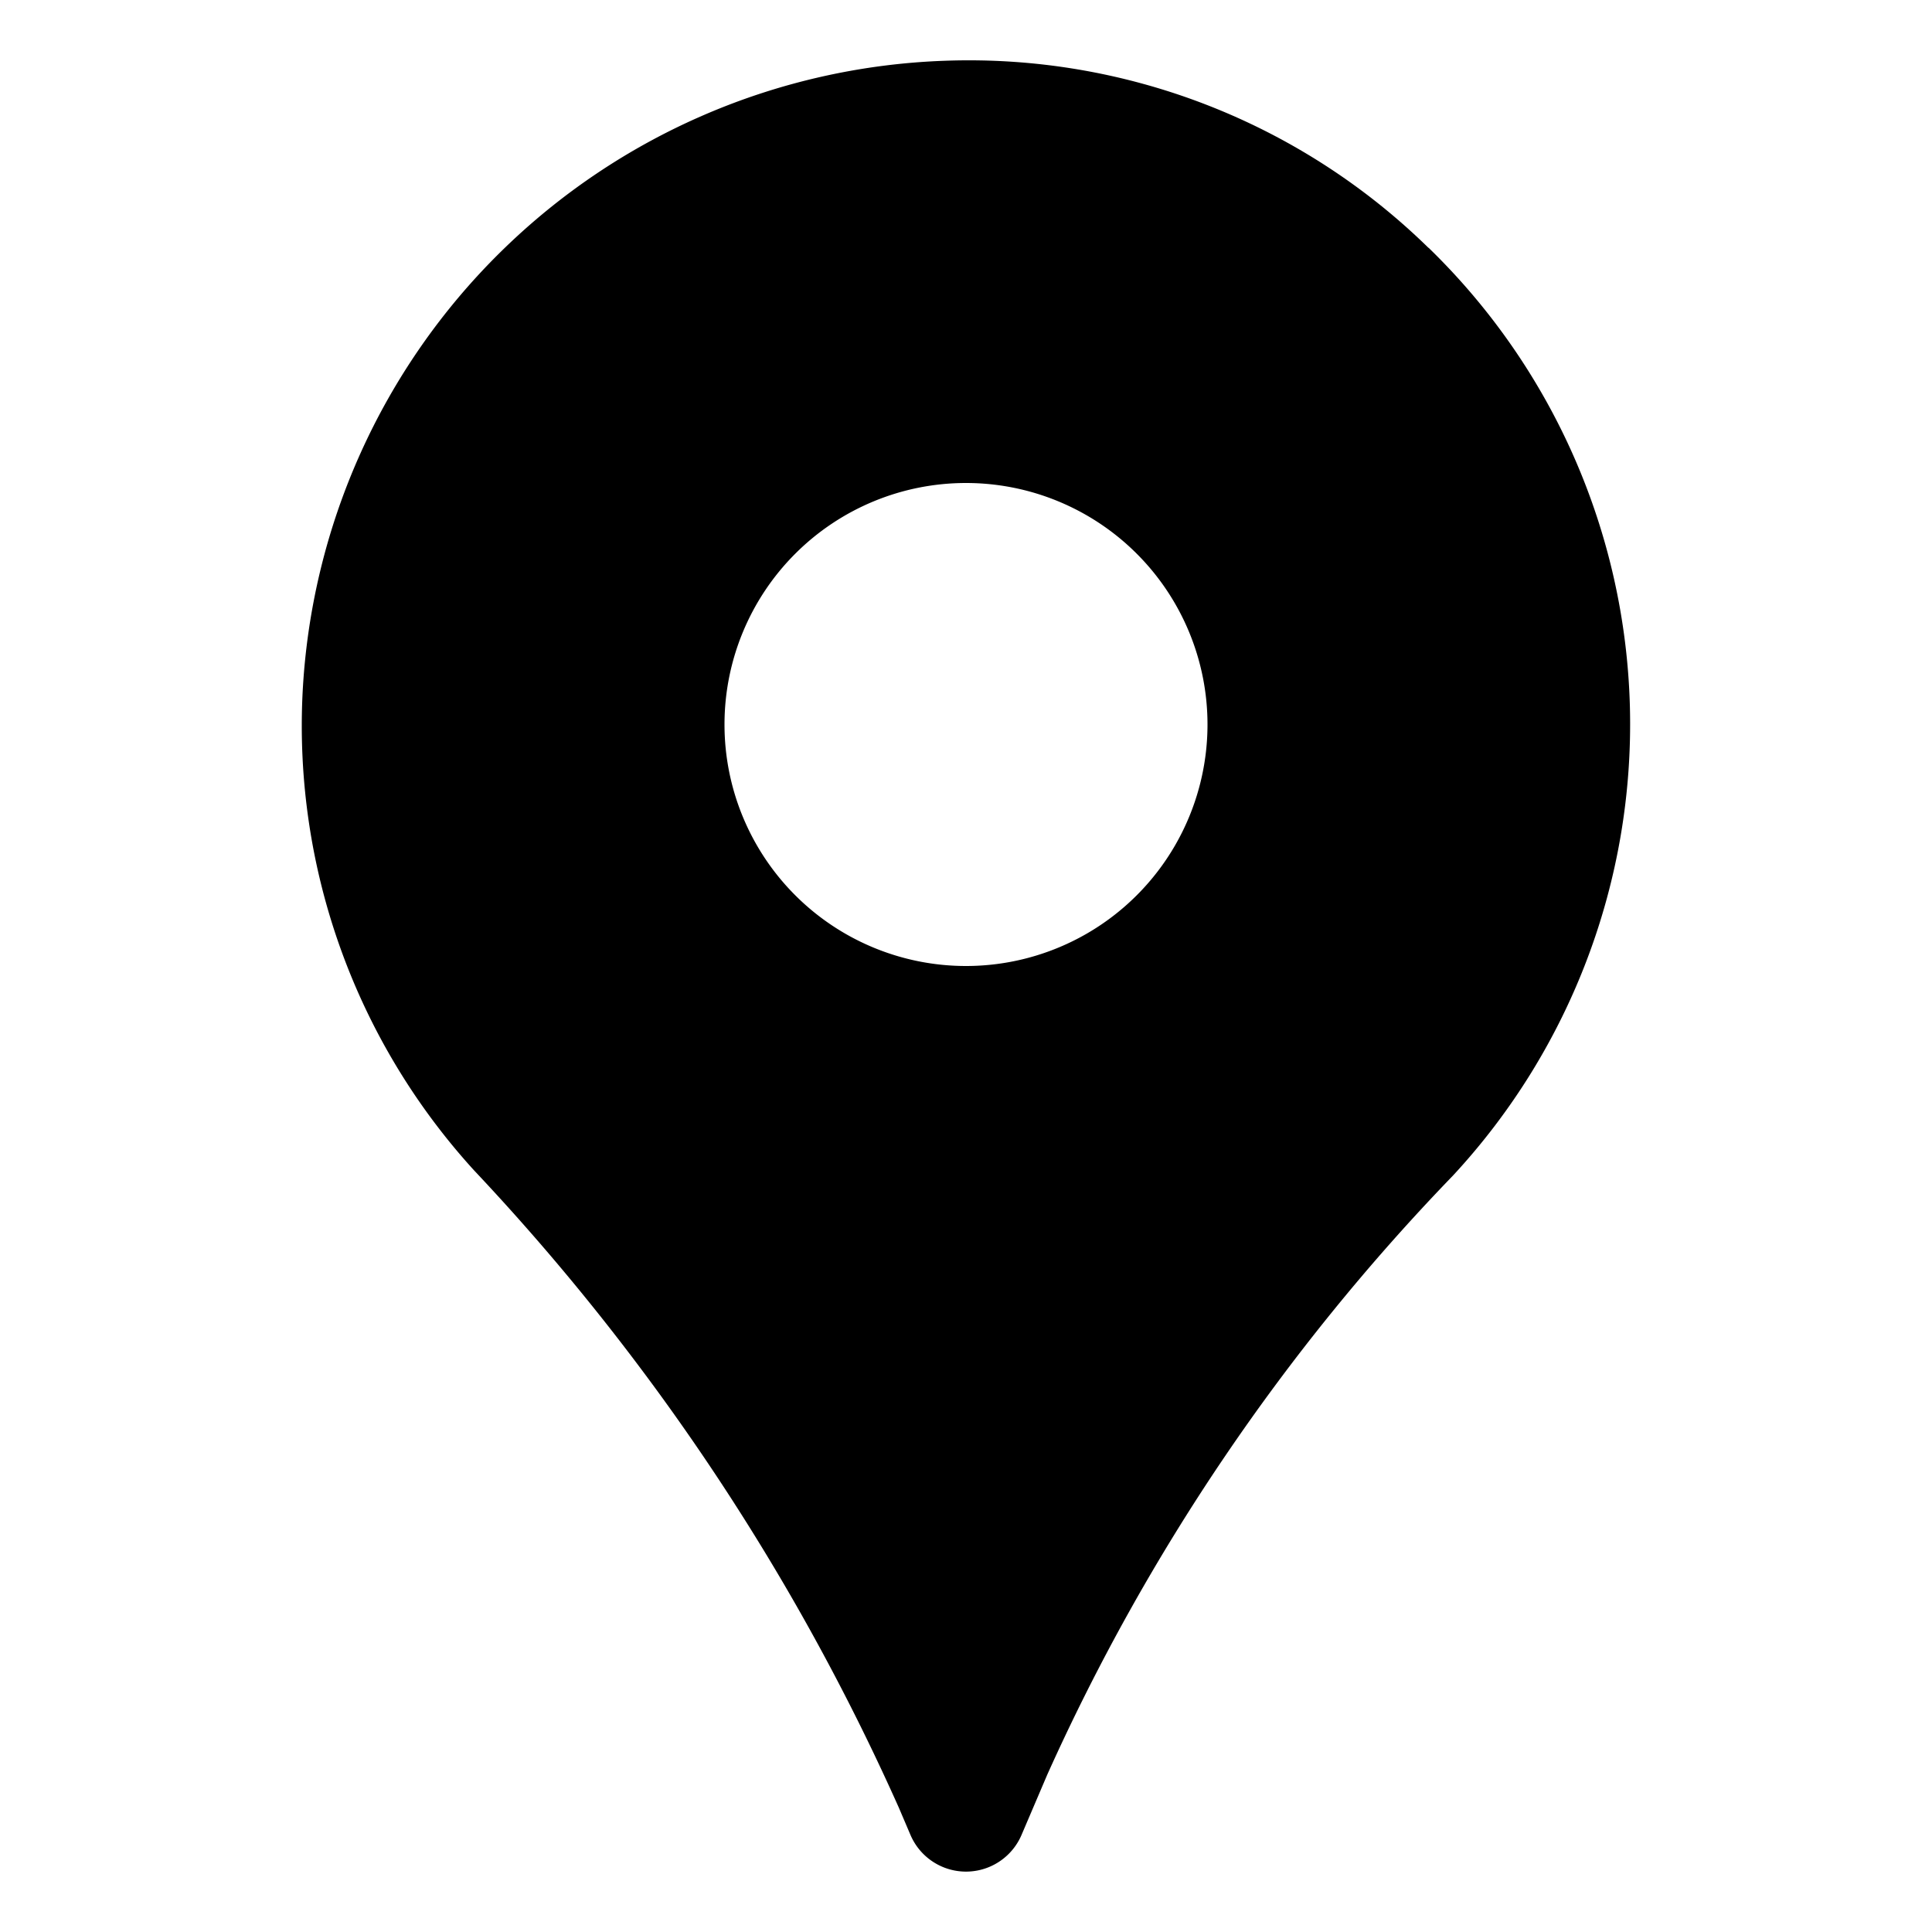 <svg height="512" viewBox="0 0 32 32" width="512" xmlns="http://www.w3.org/2000/svg"><g id="Layer_2" data-name="Layer 2"><path d="m23.661 4.106a10.881 10.881 0 0 0 -8-3.1 11.04 11.04 0 0 0 -10.649 10.469 10.93 10.93 0 0 0 2.841 7.911 37.946 37.946 0 0 1 7.036 10.558l.192.45a1 1 0 0 0 1.838 0l.427-1a34.8 34.8 0 0 1 6.721-9.924 10.994 10.994 0 0 0 -.406-15.367zm-7.661 11.894a4 4 0 1 1 4-4 4 4 0 0 1 -4 4z"/></g></svg>
